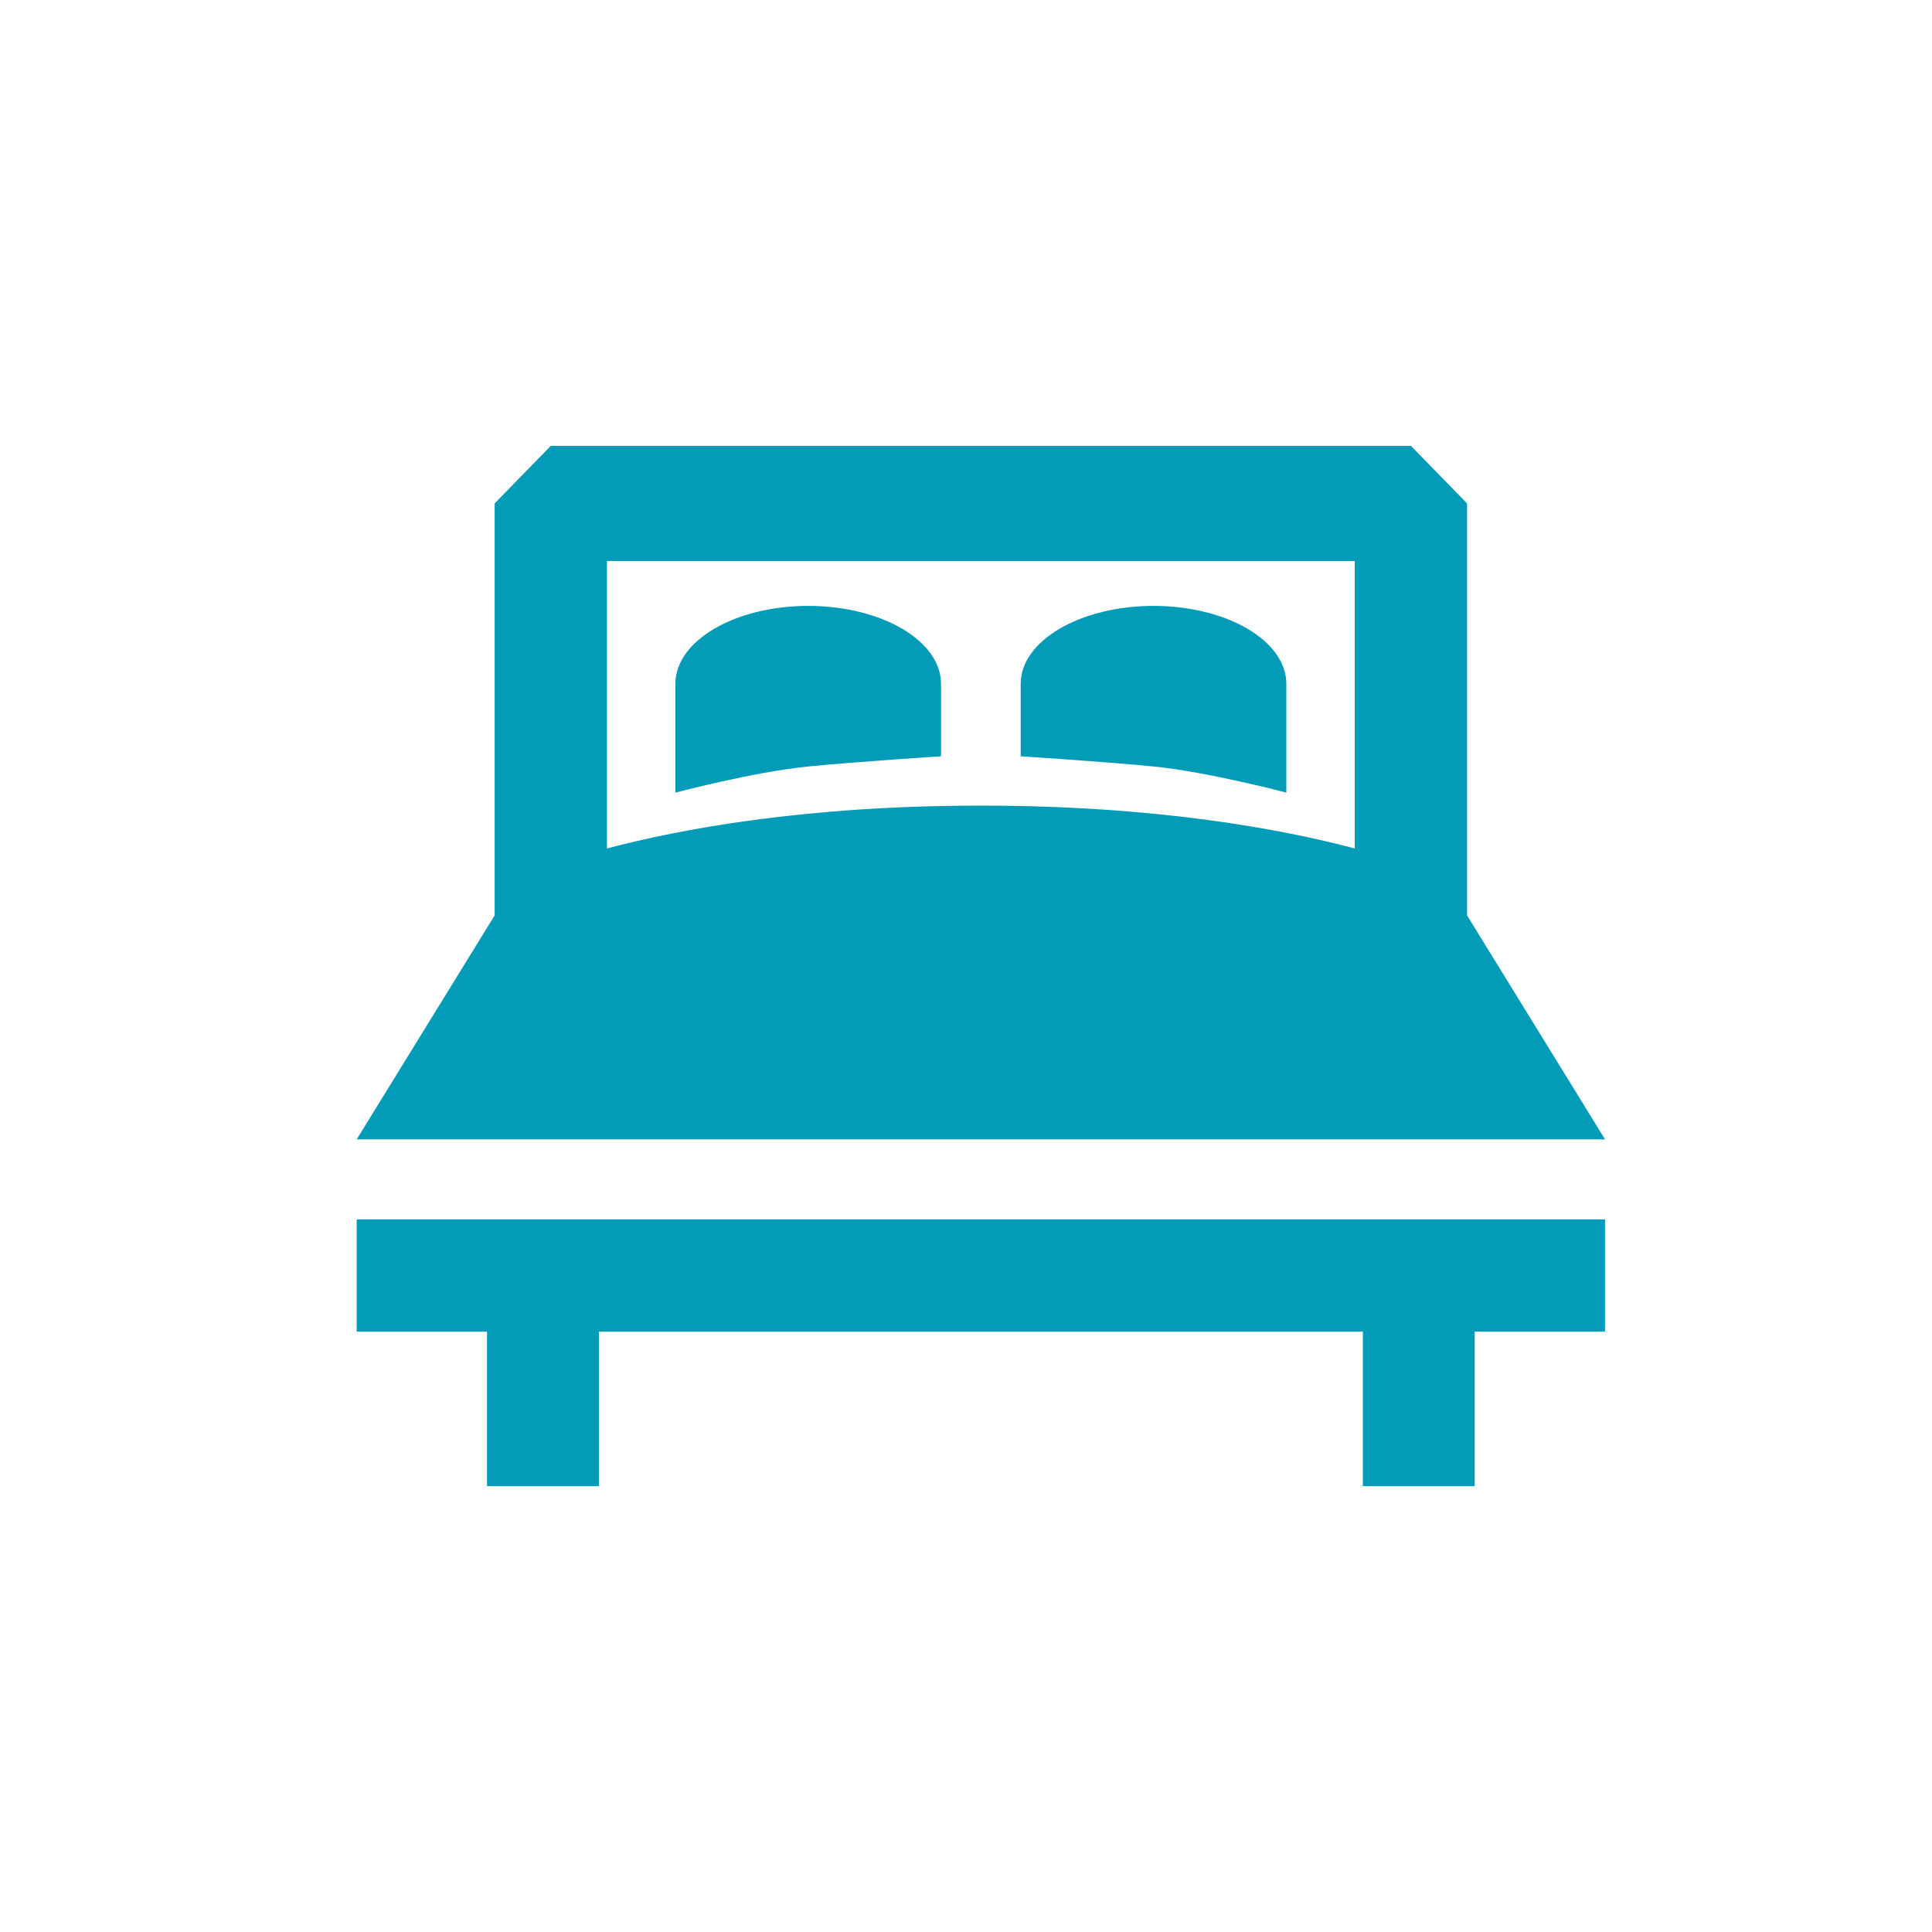 <?xml version="1.0" encoding="UTF-8"?>
<svg width="65px" height="65px" viewBox="0 0 65 65" version="1.1" xmlns="http://www.w3.org/2000/svg" xmlns:xlink="http://www.w3.org/1999/xlink">
    <!-- Generator: Sketch 53.2 (72643) - https://sketchapp.com -->
    <title>bedrooms</title>
    <desc>Created with Sketch.</desc>
    <g id="bedrooms" stroke="none" stroke-width="1" fill="none" fill-rule="evenodd">
        <g transform="translate(12, 15)" fill="#029CB9" fill-rule="nonzero">
            <path d="M42,23.333 L37.358,15.798 L37.358,1.937 L35.469,0 L6.531,0 L4.642,1.937 L4.642,15.798 L0,23.333 L42,23.333 Z M33.579,3.875 L33.579,13.546 C31.144,12.9 26.937,12.104 21,12.104 C15.063,12.104 10.856,12.9 8.421,13.546 L8.421,3.875 L33.579,3.875 Z" id="Shape"></path>
            <polygon id="Path" points="0 26.026 0 29.801 4.385 29.801 4.385 35 8.149 35 8.149 29.801 33.851 29.801 33.851 35 37.615 35 37.615 29.801 42 29.801 42 26.026"></polygon>
            <path d="M19.66,10.445 L19.66,8.006 C19.66,6.558 17.659,5.385 15.191,5.385 C12.724,5.385 10.723,6.558 10.723,8.006 L10.723,11.667 C10.723,11.667 13.359,10.97 15.17,10.79 C16.801,10.627 19.66,10.445 19.66,10.445 Z" id="Path"></path>
            <path d="M31.277,11.667 L31.277,8.006 C31.277,6.558 29.276,5.385 26.809,5.385 C24.341,5.385 22.34,6.558 22.34,8.006 L22.34,10.445 C22.34,10.445 25.199,10.627 26.83,10.79 C28.641,10.97 31.277,11.667 31.277,11.667 Z" id="Path"></path>
        </g>
    </g>
</svg>
